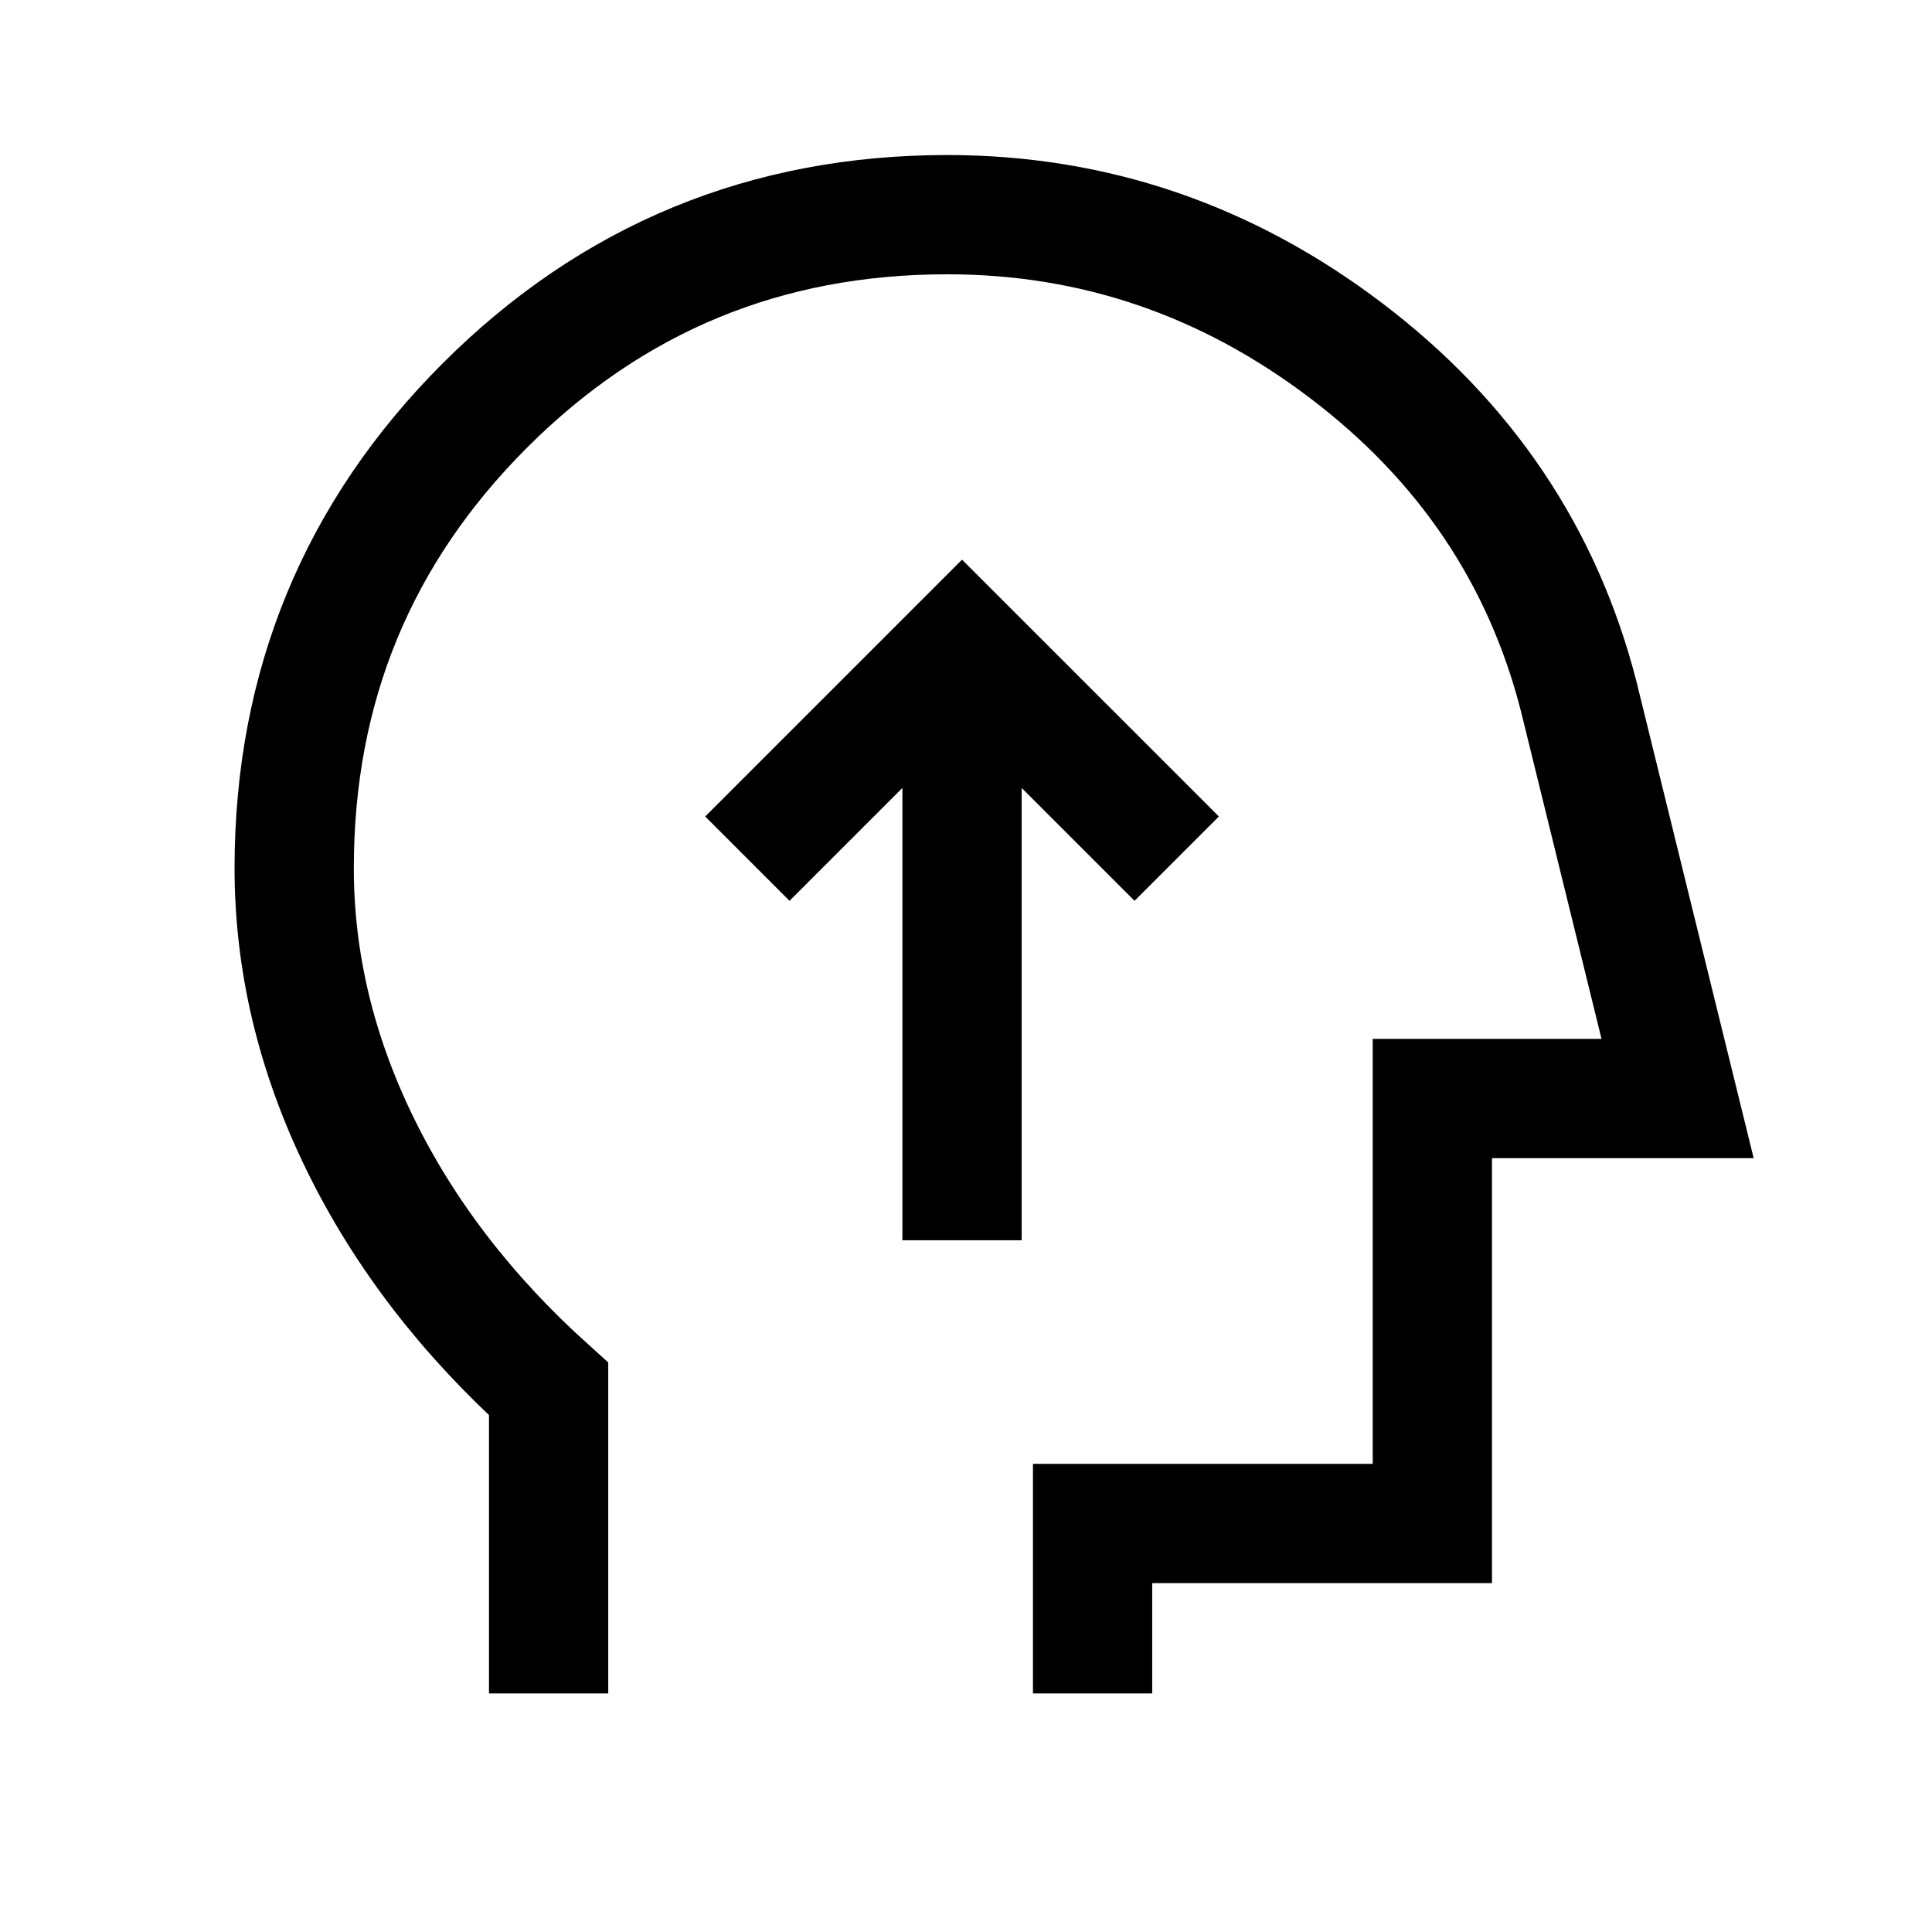 <svg width="81" height="80" viewBox="0 0 81 80" fill="none" xmlns="http://www.w3.org/2000/svg">
<mask id="mask0_1745_21451" style="mask-type:alpha" maskUnits="userSpaceOnUse" x="0" y="0" width="81" height="80">
<rect x="0.334" width="80" height="80" fill="#1C1B1F"/>
</mask>
<g mask="url(#mask0_1745_21451)">
<path d="M23.001 71V58.237C19.569 55.147 16.934 51.718 15.094 47.951C13.254 44.184 12.334 40.333 12.334 36.398C12.334 28.793 15.001 22.325 20.334 16.995C25.667 11.665 32.126 9 39.711 9C45.853 9 51.426 10.899 56.433 14.697C61.439 18.494 64.693 23.335 66.194 29.221L70.334 46.057H60.052V63.874H45.807V71" stroke="black" stroke-width="5"/>
<path d="M49.334 36L40.334 27L31.334 36M40.334 52L40.334 28" stroke="black" stroke-width="5"/>
</g>
</svg>
